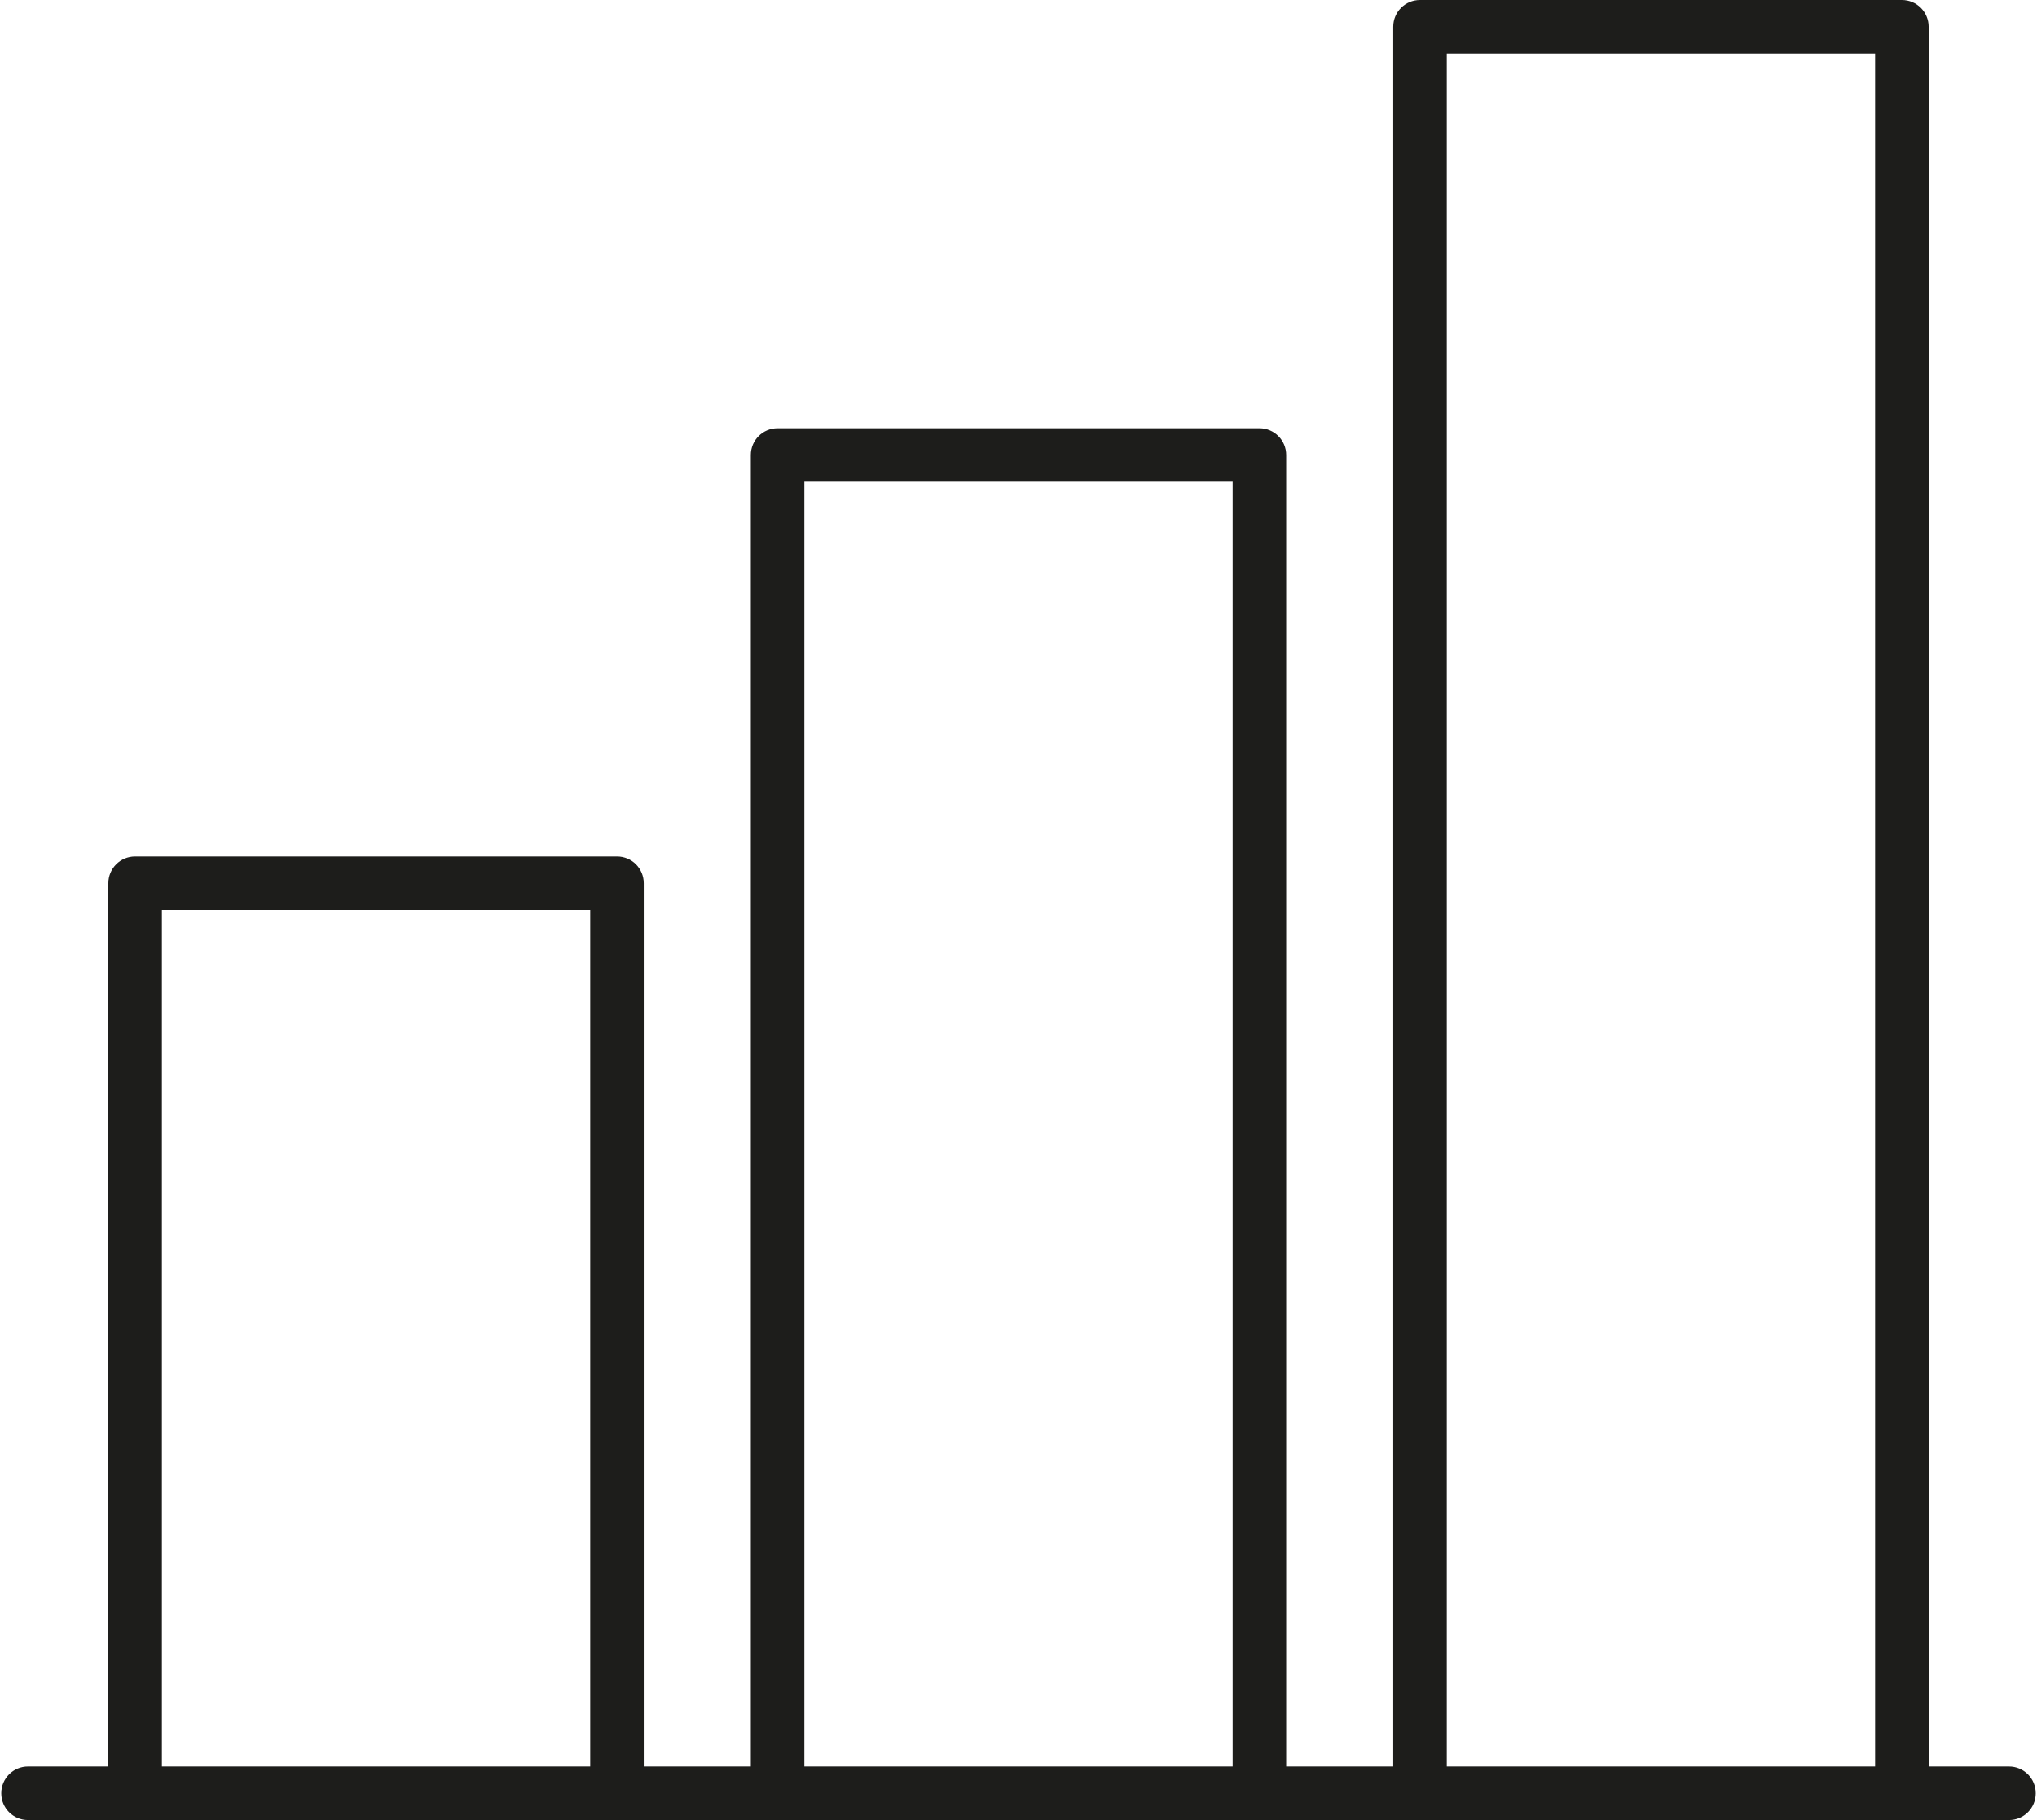 <?xml version="1.0" encoding="UTF-8"?><svg xmlns="http://www.w3.org/2000/svg" id="Layer_2" data-name="Layer 2" viewBox="0 0 141.36 126.48" aria-hidden="true" width="141px" height="126px">
  <defs><linearGradient class="cerosgradient" data-cerosgradient="true" id="CerosGradient_id621911cae" gradientUnits="userSpaceOnUse" x1="50%" y1="100%" x2="50%" y2="0%"><stop offset="0%" stop-color="#d1d1d1"/><stop offset="100%" stop-color="#d1d1d1"/></linearGradient><linearGradient/>
    <style>
      .cls-1 {
        fill: #1d1d1b;
        fill-rule: evenodd;
      }
    </style>
  </defs>
  <g id="Layer_1-2" data-name="Layer 1">
    <path class="cls-1" d="M55.8,33.48v89.28h29.76V33.48h-29.76ZM40.92,122.76v-59.52H11.16v59.52h29.76ZM96.72,122.76V1.86c0-1.03.83-1.86,1.86-1.86h33.48c1.03,0,1.86.83,1.86,1.86v120.9h5.58c1.03,0,1.86.83,1.86,1.86s-.83,1.86-1.86,1.86H1.86c-1.03,0-1.86-.83-1.86-1.86s.83-1.86,1.86-1.86h5.58v-61.38c0-1.03.83-1.86,1.86-1.86h33.48c1.03,0,1.86.83,1.86,1.86v61.38h7.44V31.62c0-1.03.83-1.86,1.86-1.86h33.48c1.03,0,1.86.83,1.86,1.86v91.14h7.44ZM130.2,122.76h-29.76V3.72h29.76v119.04Z"/>
  </g>
</svg>